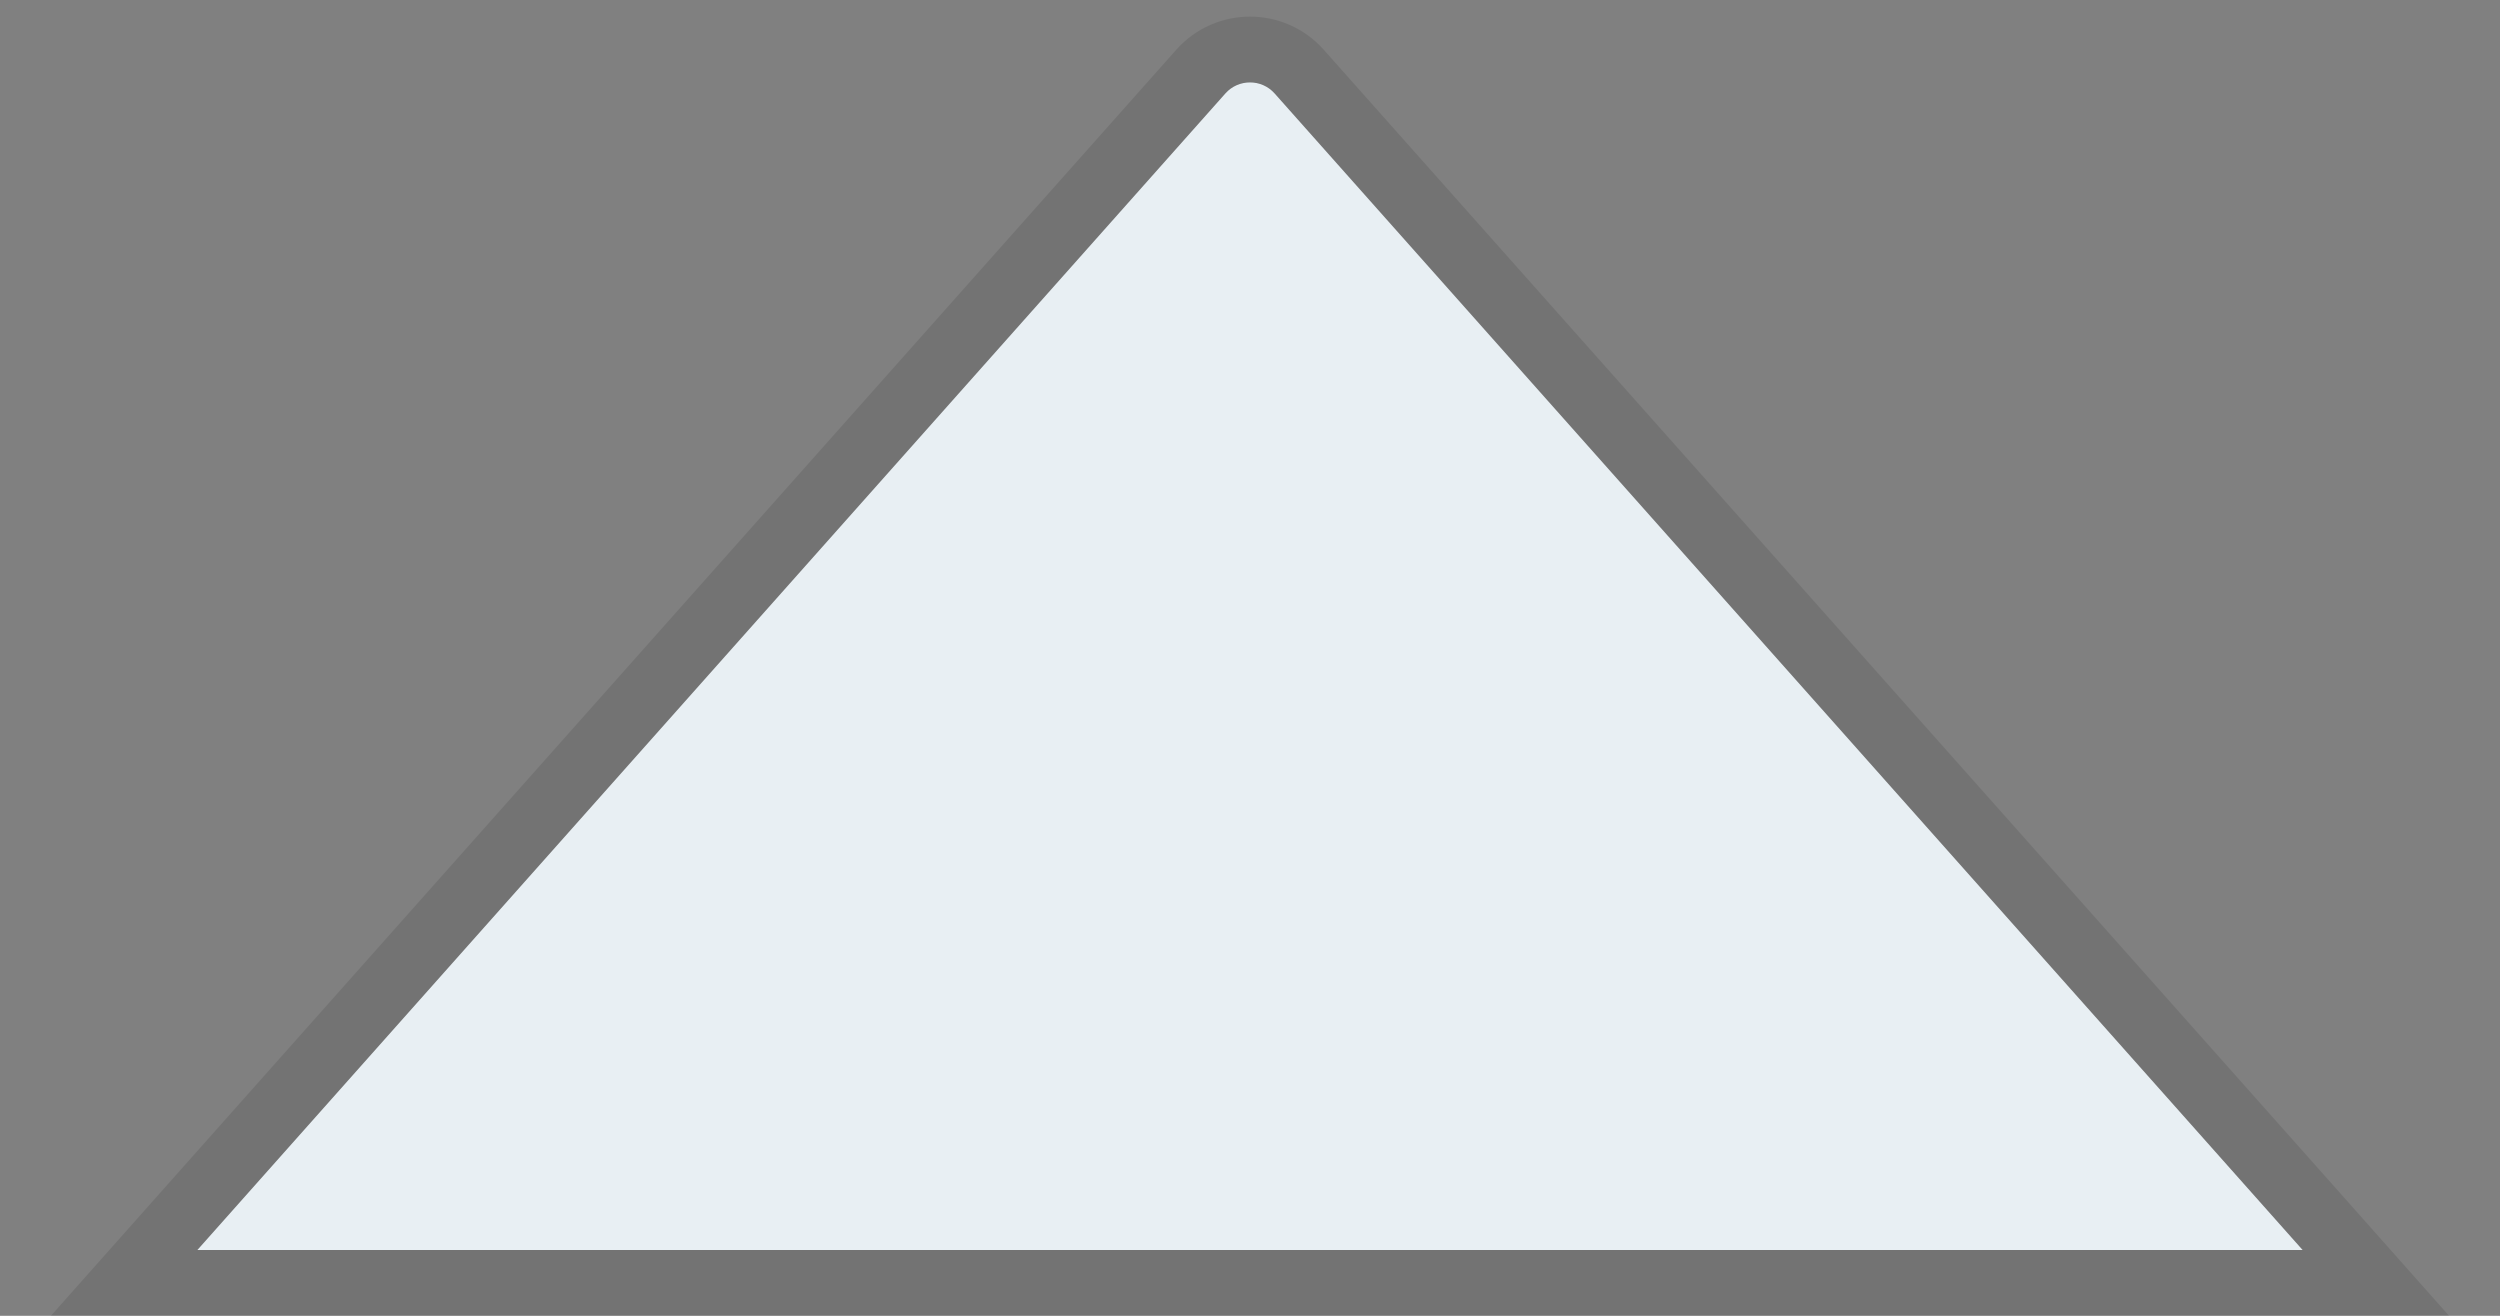 <svg width="38" height="20" viewBox="0 0 38 20" fill="none" xmlns="http://www.w3.org/2000/svg">
<rect x="0" y="0" width="38" height="20" fill="#808080" stroke="none"/>
<path d="M35 19L3 19L18.626 1.42C18.825 1.197 19.175 1.197 19.374 1.42L35 19Z" fill="#E8EFF3"/>
<path d="M35 19.5H36.113L35.374 18.668L19.747 1.088C19.35 0.641 18.65 0.641 18.253 1.088L2.626 18.668L1.887 19.5H3L35 19.5Z" stroke="black" stroke-opacity="0.1"/>
</svg>
